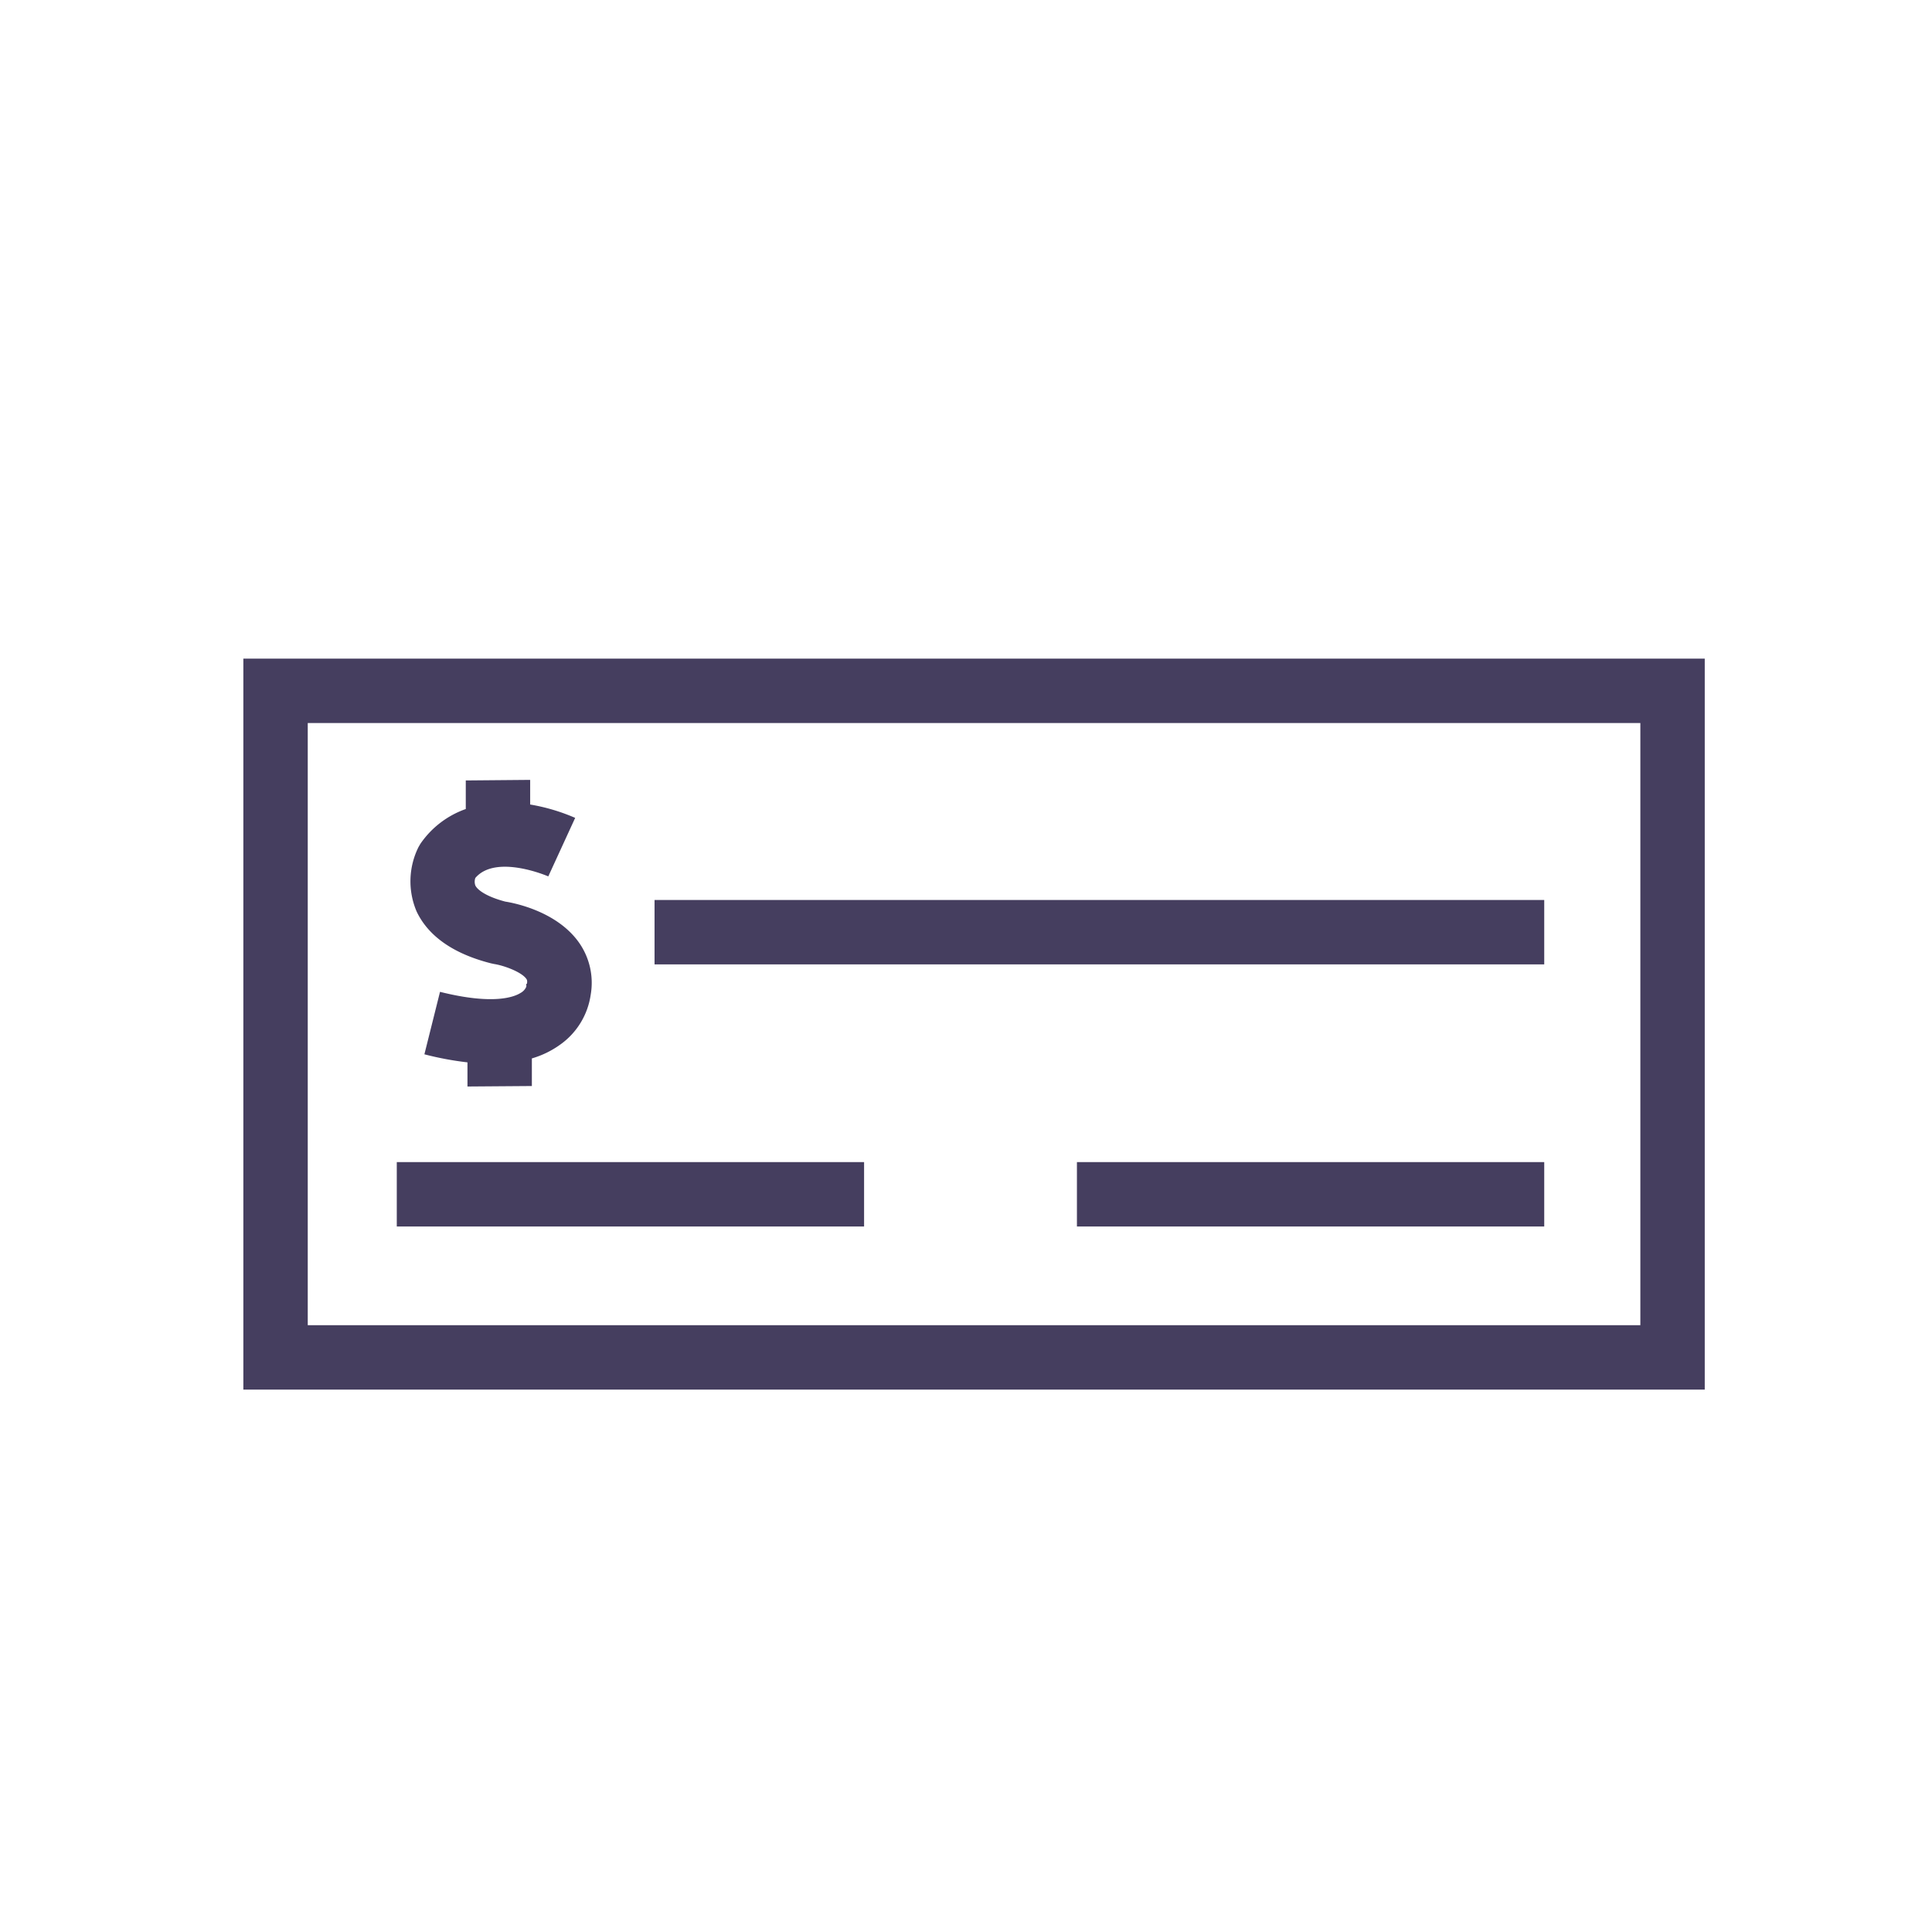 <?xml version="1.0" encoding="UTF-8"?>
<svg viewBox="0 0 240 240" xmlns="http://www.w3.org/2000/svg">
  <style>* {fill:#453E5F}</style>
  <g>
    <path d="M61,119.67l.37.08c1.29.2,3.4,1,4,1.83.08.11.16.23.09.63l-.08,0,0,.36a1.59,1.59,0,0,1-.72.78c-.81.51-3.41,1.51-10-.14l-1.94,7.76a39,39,0,0,0,5.35,1l0,3,8-.06,0-3.43a11.51,11.51,0,0,0,3.5-1.7,9.2,9.2,0,0,0,3.81-6.22,8.68,8.68,0,0,0-1.52-6.56c-2.67-3.68-7.63-4.77-9.09-5-2.32-.61-3.44-1.43-3.72-2a1.39,1.39,0,0,1,0-.94c2.56-3,9-.22,9.06-.19l3.34-7.27a24,24,0,0,0-5.59-1.66l0-3.06-8,.07,0,3.55a11.44,11.44,0,0,0-5.63,4.31l-.24.41a9.55,9.55,0,0,0-.24,8C53.19,116.27,56.3,118.48,61,119.67Z" />
    <rect x="81.31" y="111.8" width="110.52" height="8" />
    <rect x="49.29" y="144.36" width="58.05" height="8" />
    <rect x="133.78" y="144.36" width="58.05" height="8" />
    <path d="M30.23,81.82v90.8H211.77V81.82Zm173.54,82.8H38.23V89.82H203.77Z" />
  </g>
</svg>